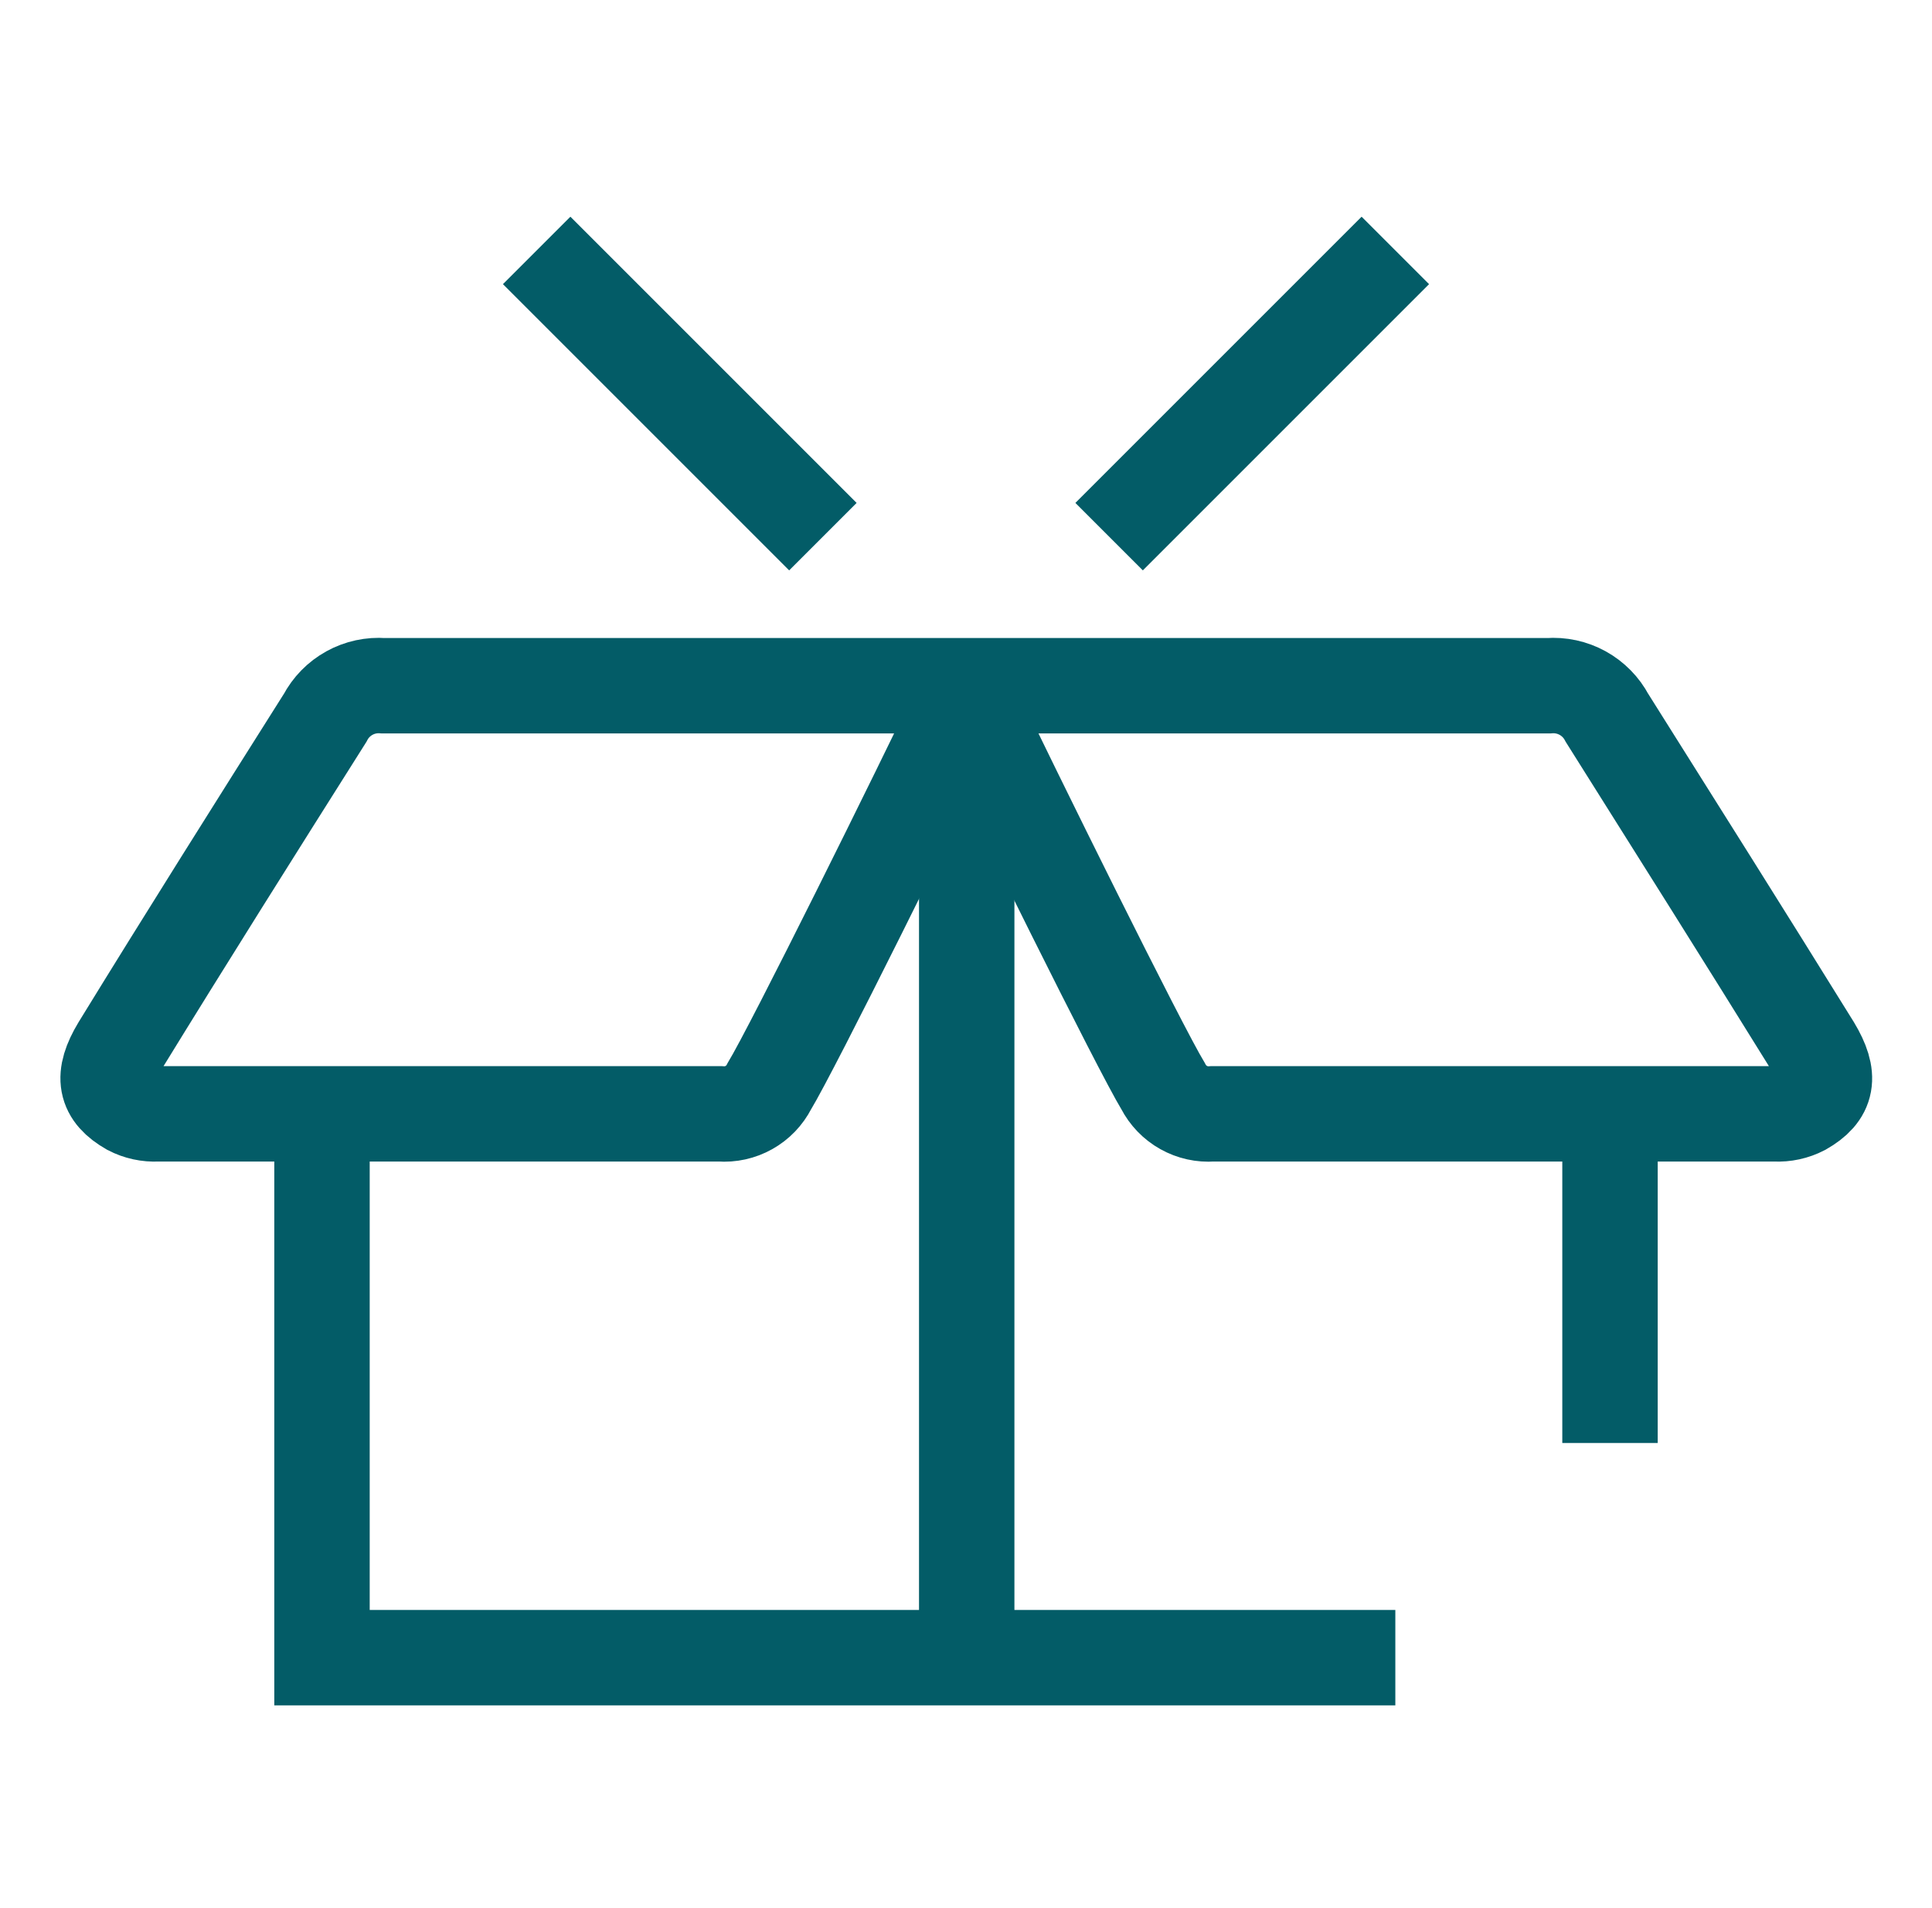 <svg width="81" height="80" viewBox="0 0 81 80" fill="none" xmlns="http://www.w3.org/2000/svg">
<path d="M46.5 22.5L58.5 10.5" stroke="#035C67" stroke-width="4"/>
<path d="M22.5 10.5L34.5 22.5" stroke="#035C67" stroke-width="4"/>
<path d="M40.53 29.8V68.8" stroke="#035C67" stroke-width="4"/>
<path d="M40.455 28.97C42.56 33.37 47.77 43.9 48.77 45.55C48.962 45.922 49.259 46.23 49.625 46.434C49.99 46.639 50.407 46.731 50.825 46.7H74.425C74.824 46.72 75.221 46.634 75.575 46.45C76.625 45.85 76.77 45.15 76.02 43.9C73.17 39.3 70.27 34.7 67.375 30.1C67.143 29.66 66.787 29.298 66.352 29.058C65.917 28.818 65.421 28.711 64.925 28.75H16.075C15.58 28.711 15.084 28.818 14.65 29.058C14.215 29.298 13.861 29.66 13.63 30.1C10.725 34.7 7.825 39.3 5 43.9C4.25 45.15 4.405 45.85 5.45 46.45C5.804 46.634 6.201 46.72 6.6 46.7H30.2C30.617 46.732 31.034 46.64 31.399 46.435C31.764 46.231 32.06 45.923 32.25 45.55C33.25 43.9 38.465 33.37 40.57 28.97" stroke="#035C67" stroke-width="4" stroke-miterlimit="10"/>
<path d="M58.5 69.5H13.5V47.15" stroke="#035C67" stroke-width="4"/>
<path d="M67.5 46.7V60.5" stroke="#035C67" stroke-width="4"/>
</svg>
